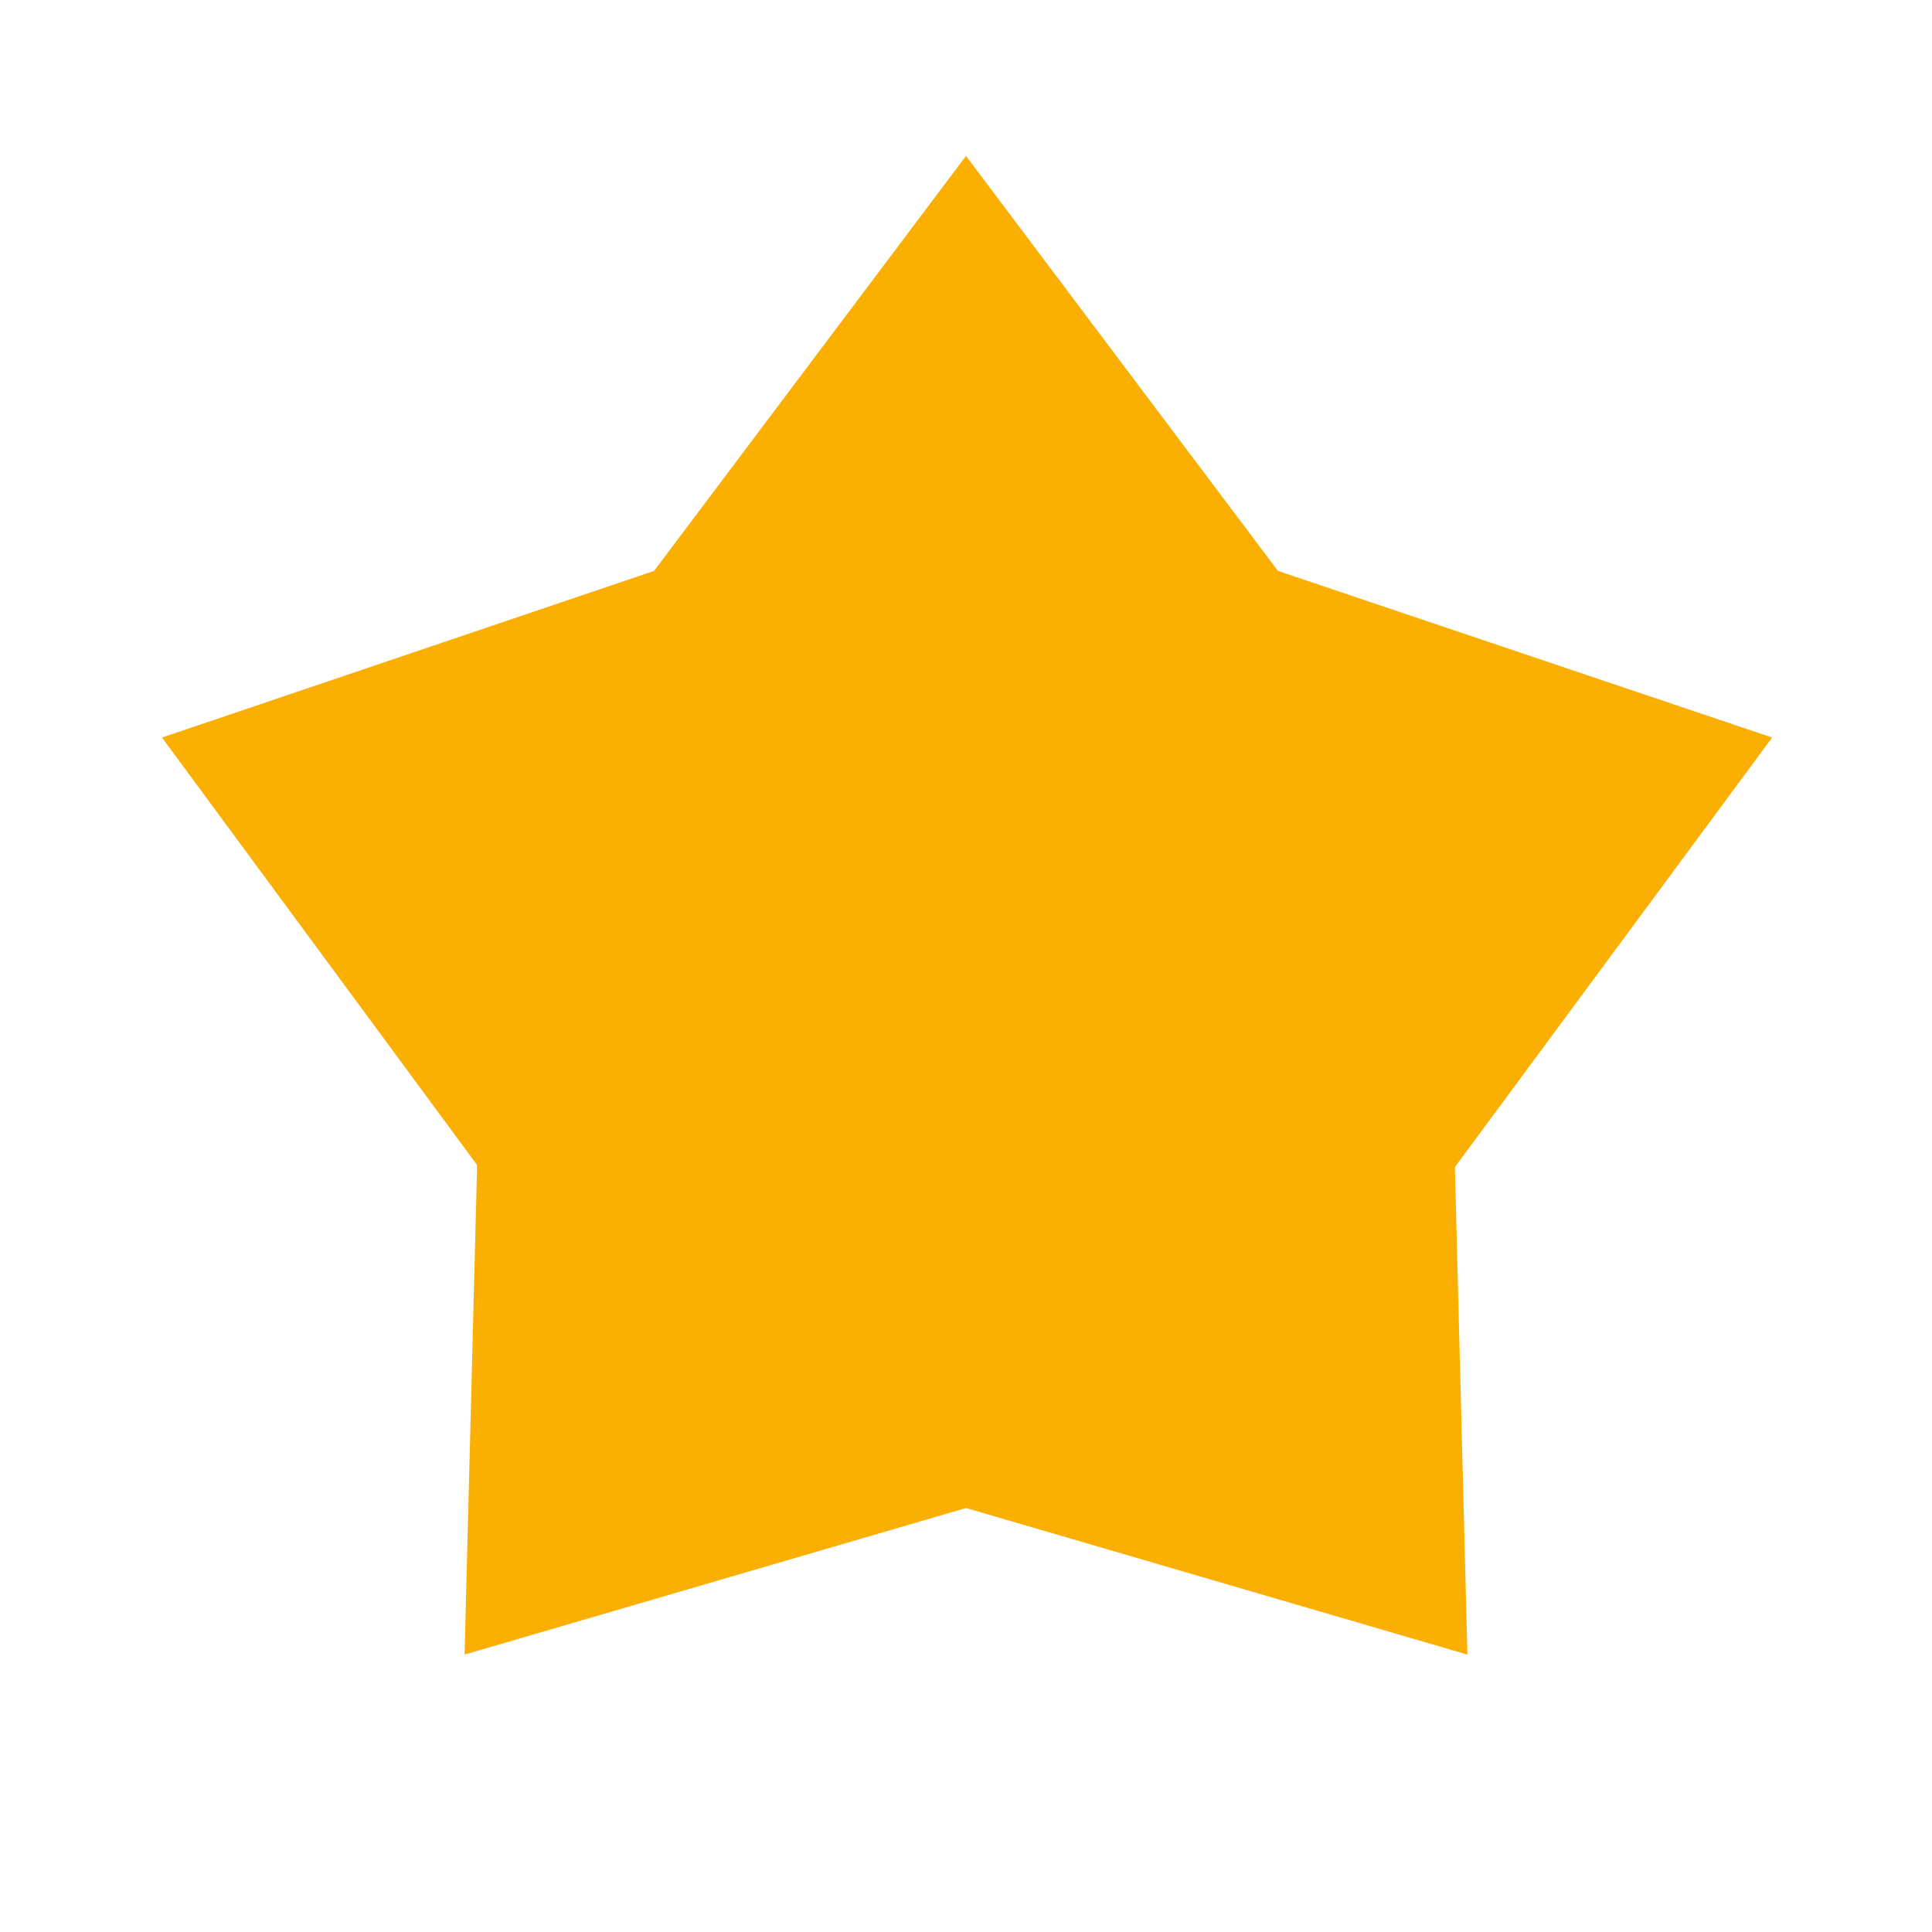 <svg width="24" height="24" viewBox="0 0 24 24" fill="none" xmlns="http://www.w3.org/2000/svg">
<mask id="mask0_12_622" style="mask-type:alpha" maskUnits="userSpaceOnUse" x="0" y="0" width="24" height="24">
<rect width="24" height="24" fill="#FBAF02"/>
</mask>
<g mask="url(#mask0_12_622)">
<path d="M8.125 7.092L12 1.937L15.875 7.092L22.014 9.162L18.073 14.498L18.229 20.554L12 18.733L5.771 20.554L5.927 14.473L2.012 9.162L8.125 7.092Z" fill="#FBAF02"/>
</g>
</svg>
